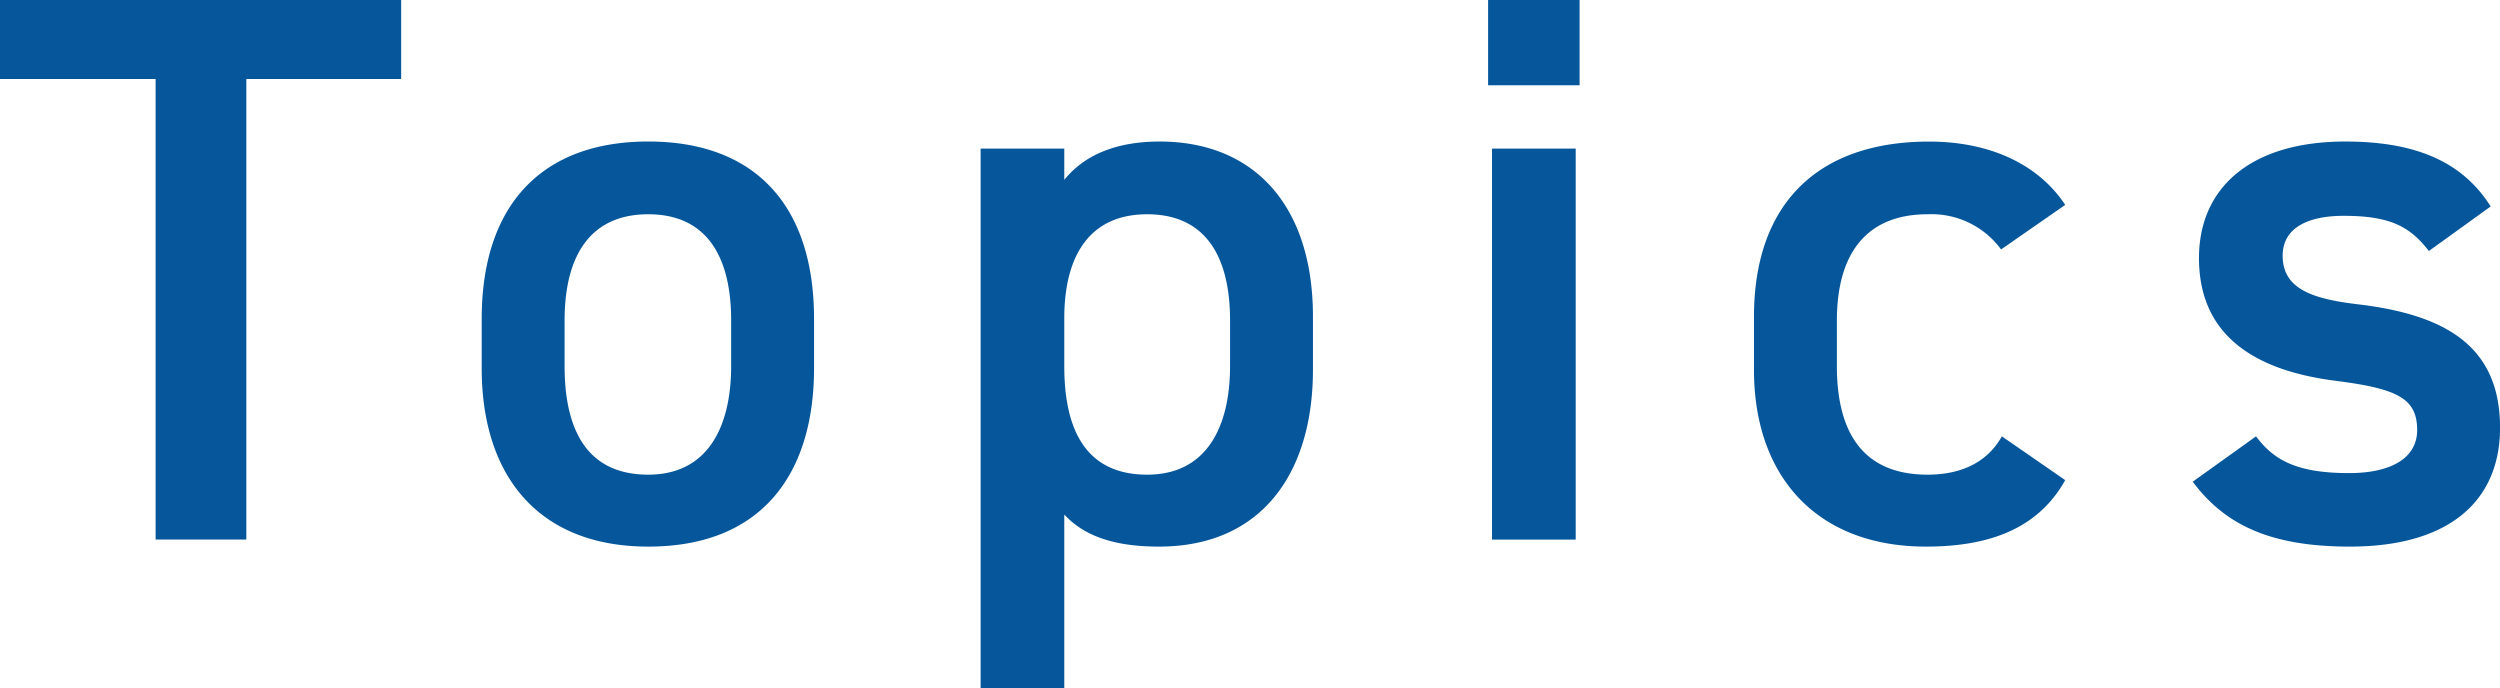 <svg xmlns="http://www.w3.org/2000/svg" width="201.411" height="55.44"><path data-name="パス 4899" d="M0 0v6.363h12.537V43.47h7.308V6.363h12.474V0zm65.583 25.7c0-9.261-4.851-14.3-13.356-14.3s-13.419 5.04-13.419 14.3v3.97c0 8.7 4.599 14.367 13.419 14.367 9.261 0 13.356-5.985 13.356-14.364zM52.227 38.241c-5.1 0-6.741-3.843-6.741-8.757V25.83c0-5.418 2.205-8.568 6.741-8.568 4.473 0 6.678 3.087 6.678 8.568v3.654c0 4.914-1.89 8.757-6.678 8.757zm53.55-12.726c0-9.009-4.788-14.112-12.348-14.112-3.591 0-6.111 1.134-7.686 3.087v-2.52h-6.741v43.47h6.741V41.454c1.575 1.701 3.969 2.583 7.623 2.583 8.379 0 12.411-6.048 12.411-14.238zM92.421 38.241c-5.1 0-6.678-3.843-6.678-8.757v-4.032c.063-5.166 2.268-8.19 6.678-8.19 4.473 0 6.678 3.087 6.678 8.568v3.654c0 4.914-1.89 8.757-6.678 8.757zm27.783 5.229h6.741v-31.5h-6.741zm-.315-36.6h7.37V0h-7.37zm41.391 28.284c-1.2 2.142-3.339 3.087-5.985 3.087-5.544 0-7.308-3.843-7.308-8.757V25.83c0-5.418 2.394-8.568 7.308-8.568a6.95 6.95 0 0 1 5.922 2.835l5.166-3.591c-2.205-3.339-6.174-5.1-10.962-5.1-9.009 0-14.112 5.04-14.112 14.112v4.284c0 8.568 5.04 14.235 13.86 14.235 5.418 0 9.135-1.638 11.214-5.355zm39.379-18.522c-2.457-3.906-6.552-5.229-11.718-5.229-7.686 0-11.781 3.78-11.781 9.387 0 6.615 5.04 9.135 11.025 9.891 4.914.63 6.552 1.386 6.552 3.969 0 2.2-2.016 3.465-5.481 3.465-4.158 0-6.048-1.008-7.5-2.961l-5.1 3.654c2.579 3.462 6.233 5.229 12.659 5.229 8.127 0 12.1-3.78 12.1-9.576 0-6.678-4.536-9.135-11.529-9.954-3.654-.441-5.985-1.26-5.985-3.906 0-2.268 2.079-3.213 4.914-3.213 3.78 0 5.355.882 6.867 2.835z" fill="#05569b"/></svg>